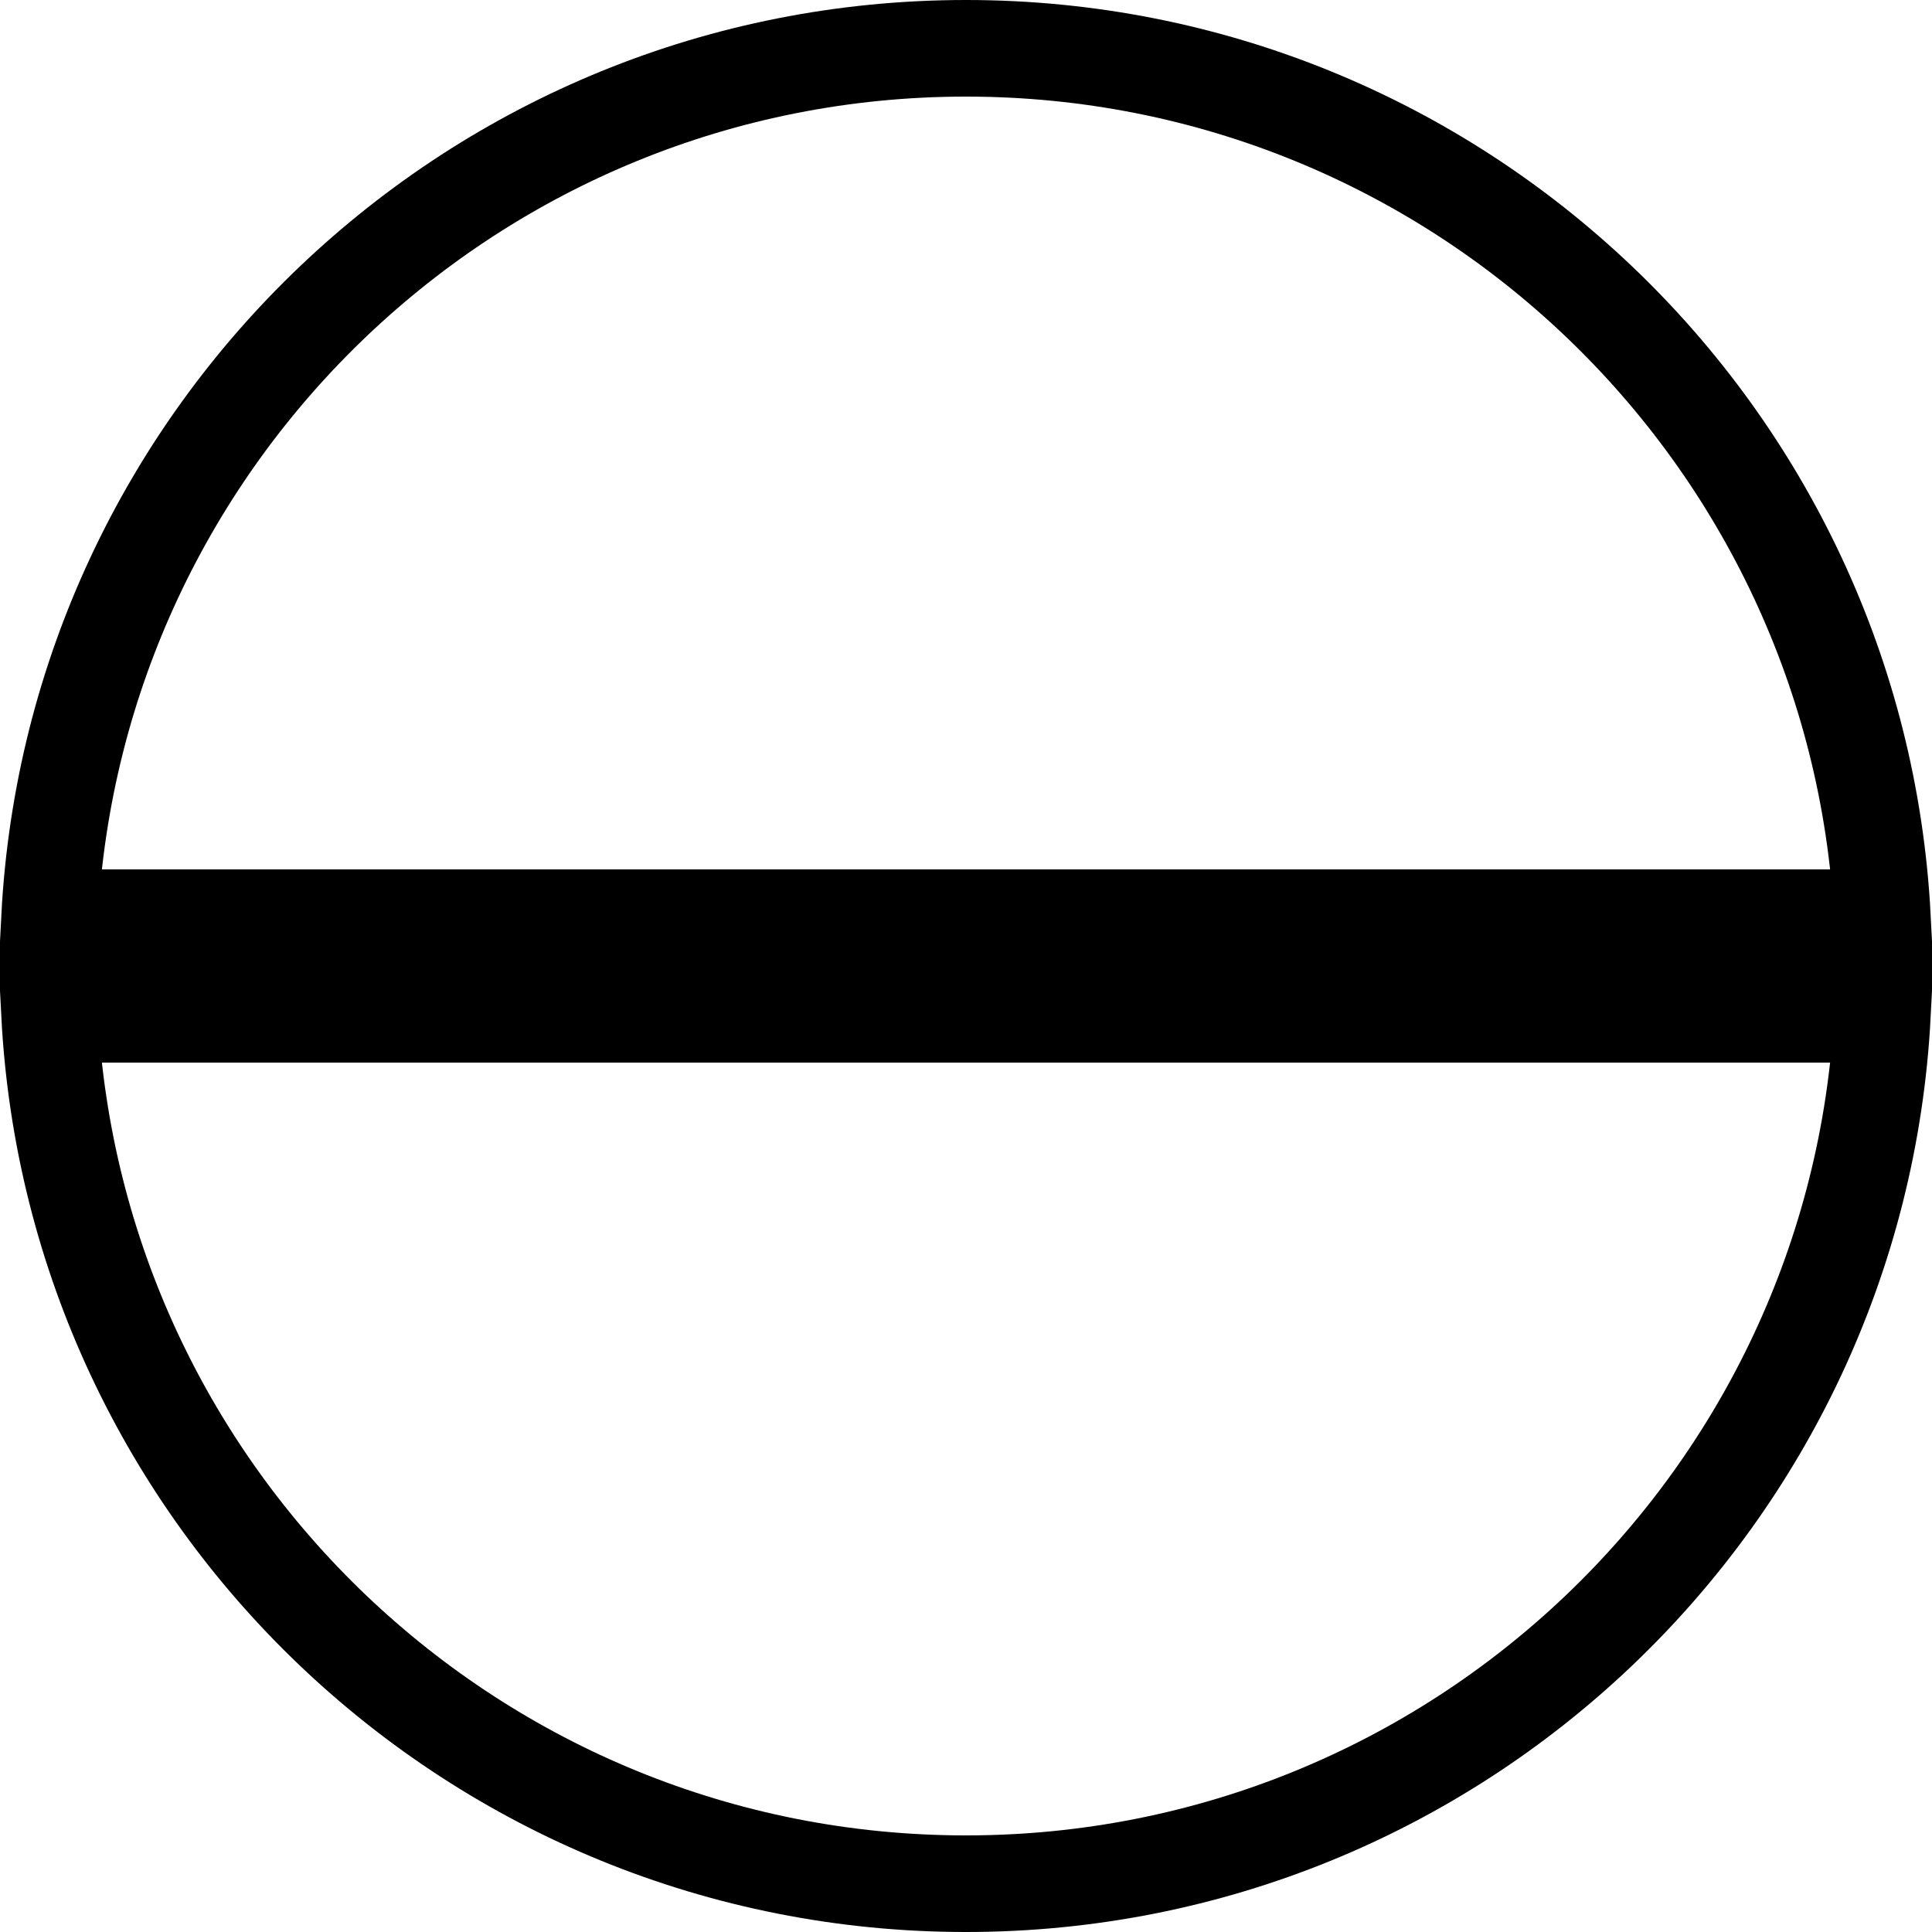 <?xml version="1.0" encoding="UTF-8"?> <svg xmlns="http://www.w3.org/2000/svg" width="200" height="200" viewBox="0 0 200 200" fill="none"><path d="M194.87 105C192.27 155.143 150.79 195 100 195C49.21 195 7.73 155.143 5.13 105H194.87ZM100 5C150.79 5 192.27 44.857 194.87 95H5.13C7.73 44.857 49.21 5 100 5Z" stroke="black" stroke-width="10"></path></svg> 
